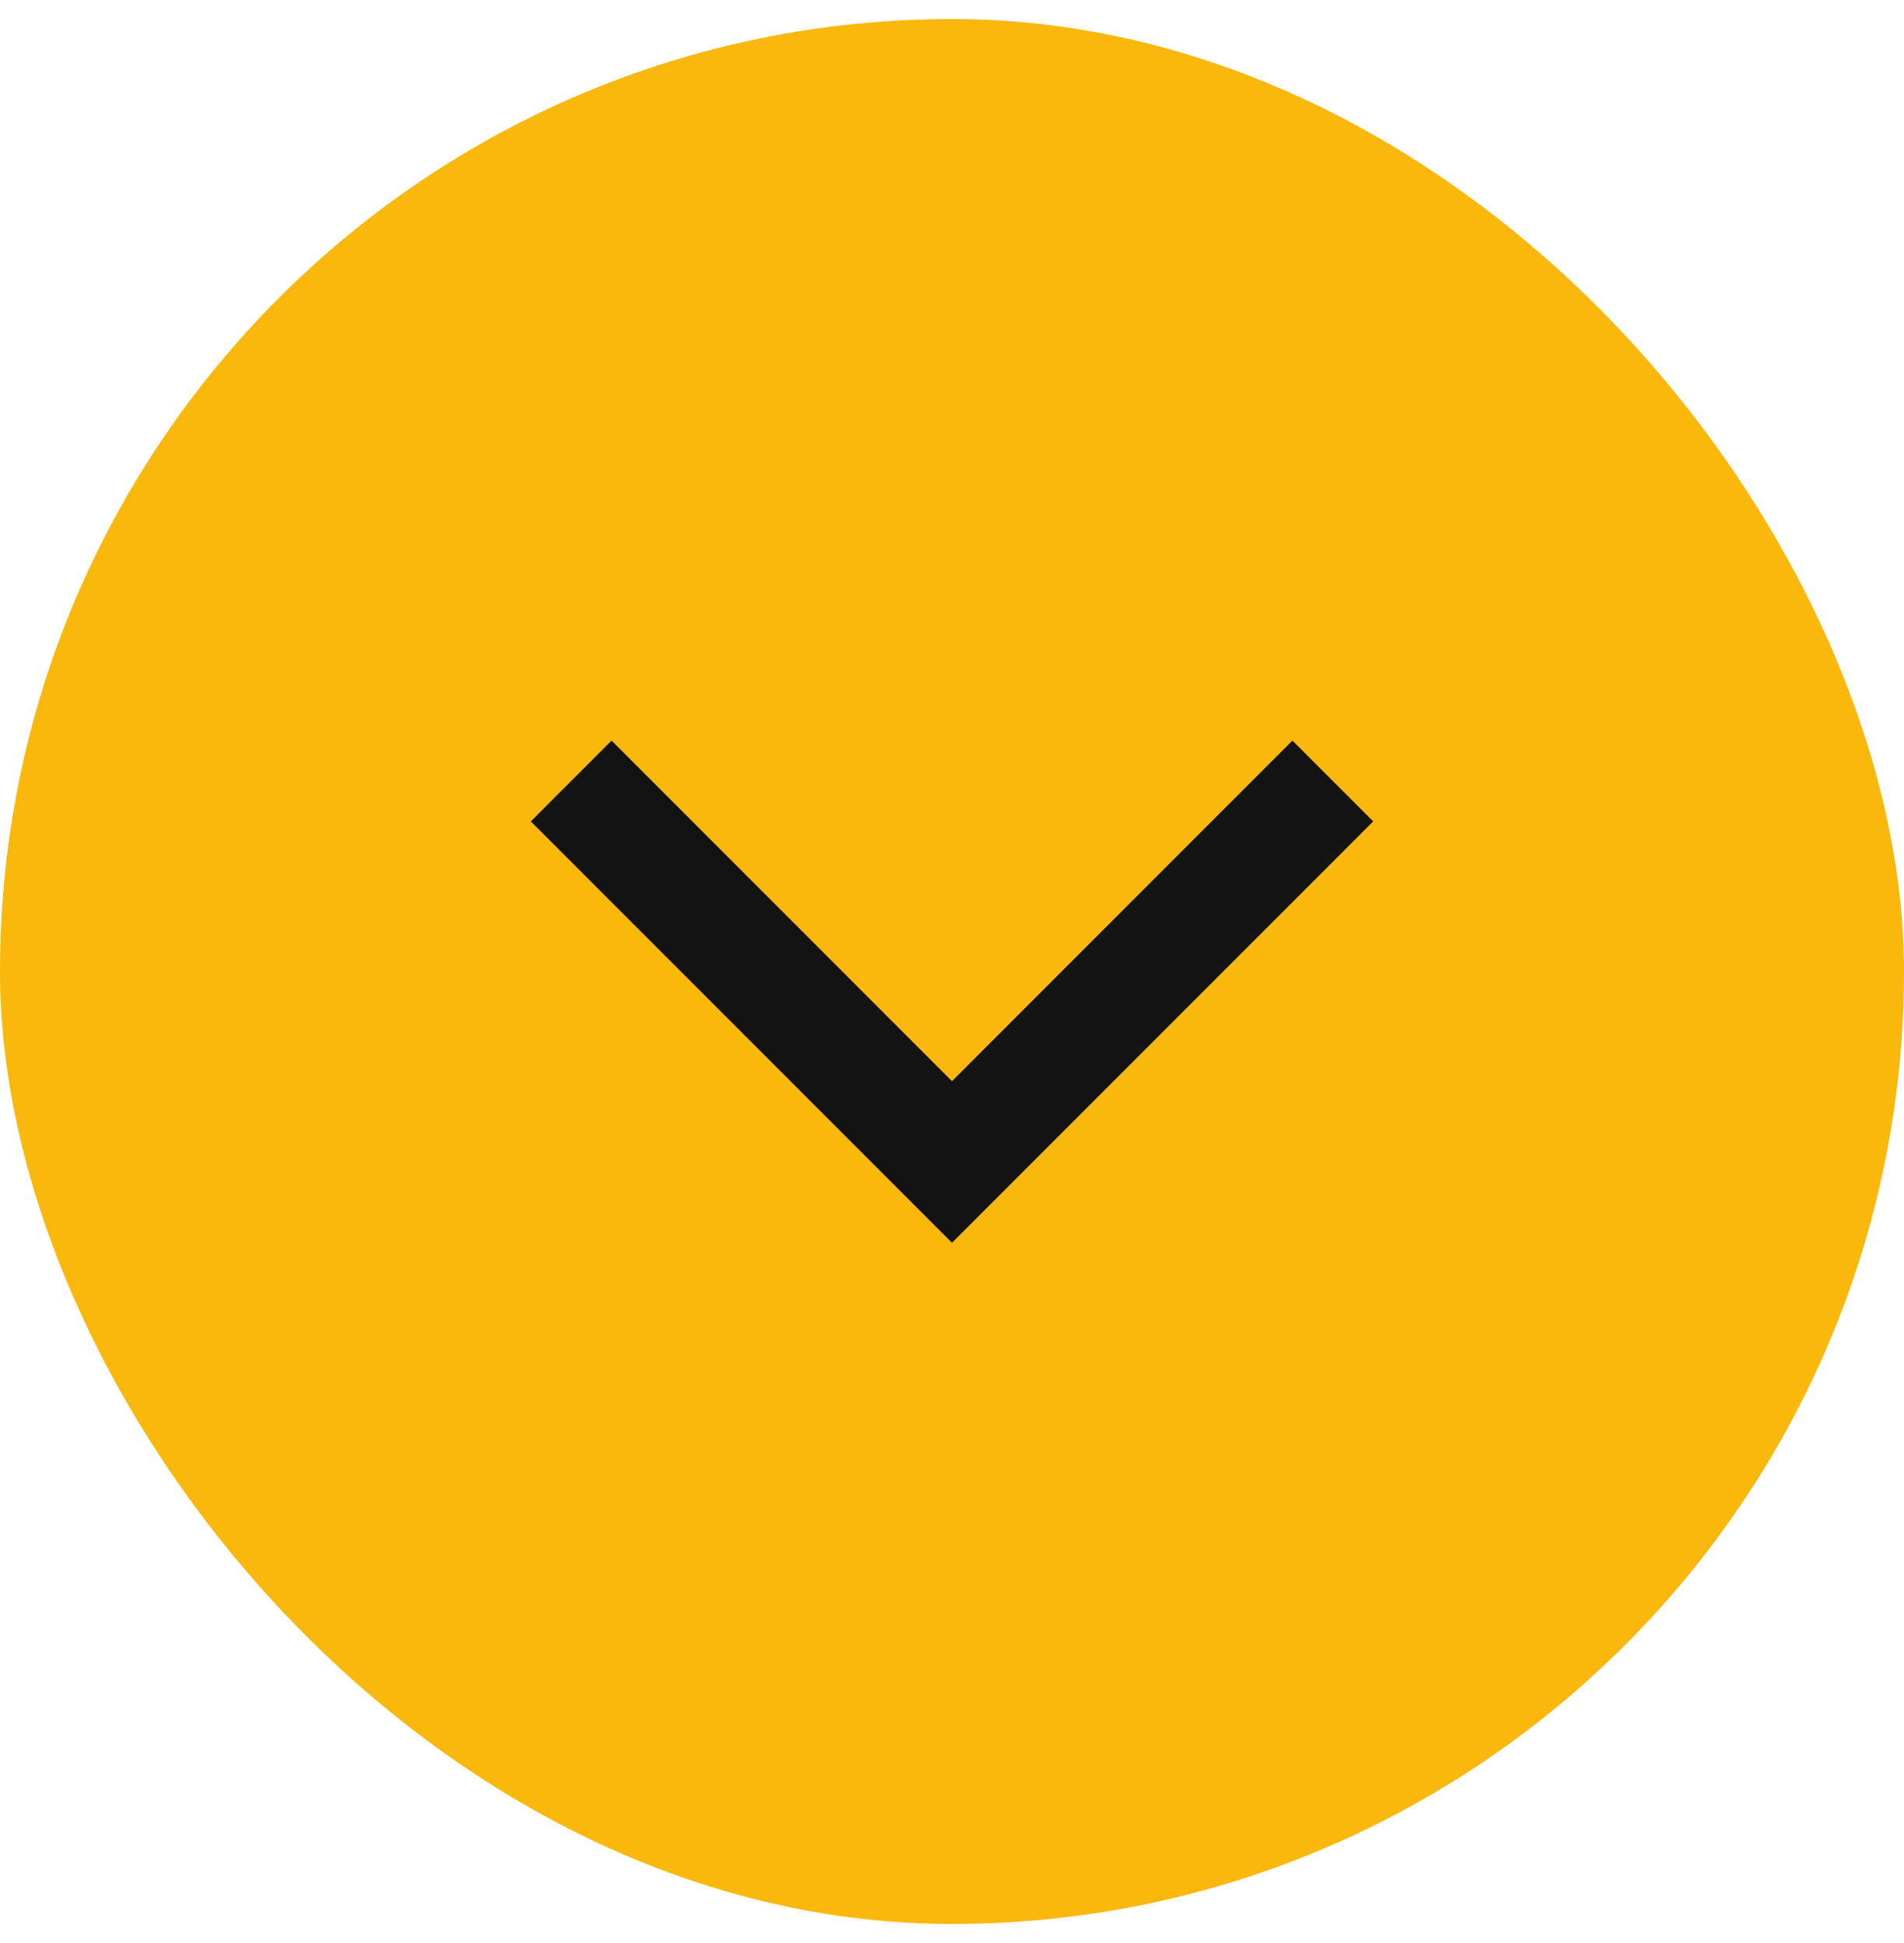 <svg width="50" height="51" viewBox="0 0 50 51" fill="none" xmlns="http://www.w3.org/2000/svg">
<g clip-path="url(#clip0_229_11)">
<rect y="0.5" width="50" height="50" rx="25" fill="#FAB80C"/>
<path d="M15 20.5L25 30.5L35 20.5" stroke="#131313" stroke-width="3"/>
</g>
<defs>
<clipPath id="clip0_229_11">
<rect width="50" height="50" fill="white" transform="translate(0 0.5)"/>
</clipPath>
</defs>
</svg>
